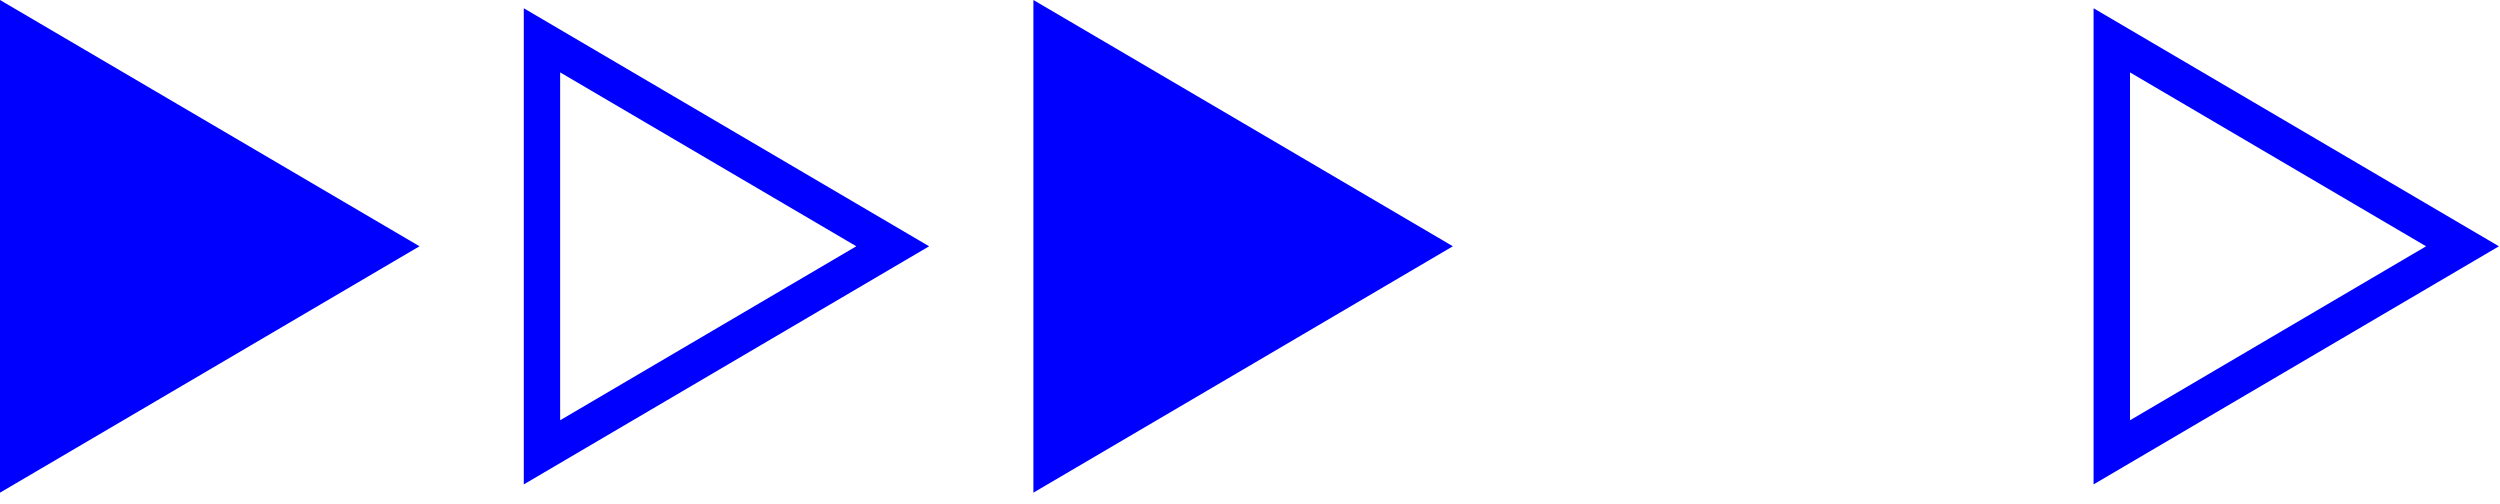 <svg xmlns="http://www.w3.org/2000/svg" width="124" height="25" viewBox="0 0 124 25">
    <g fill="#00F" fill-rule="evenodd">
        <path d="M0 0v24.436l10.403-6.109 10.404-6.112-10.404-6.109zM51.257 0v24.436l10.403-6.109 10.402-6.112L61.66 6.106zM25.98 24.026l20.104-11.81L25.98.41v23.615zM27.783 3.59l14.69 8.625-14.69 8.63V3.59zM103.84 24.026l20.106-11.81L103.841.41v23.615zm1.808-20.435l14.685 8.625-14.685 8.63V3.59z"/>
    </g>
</svg>
